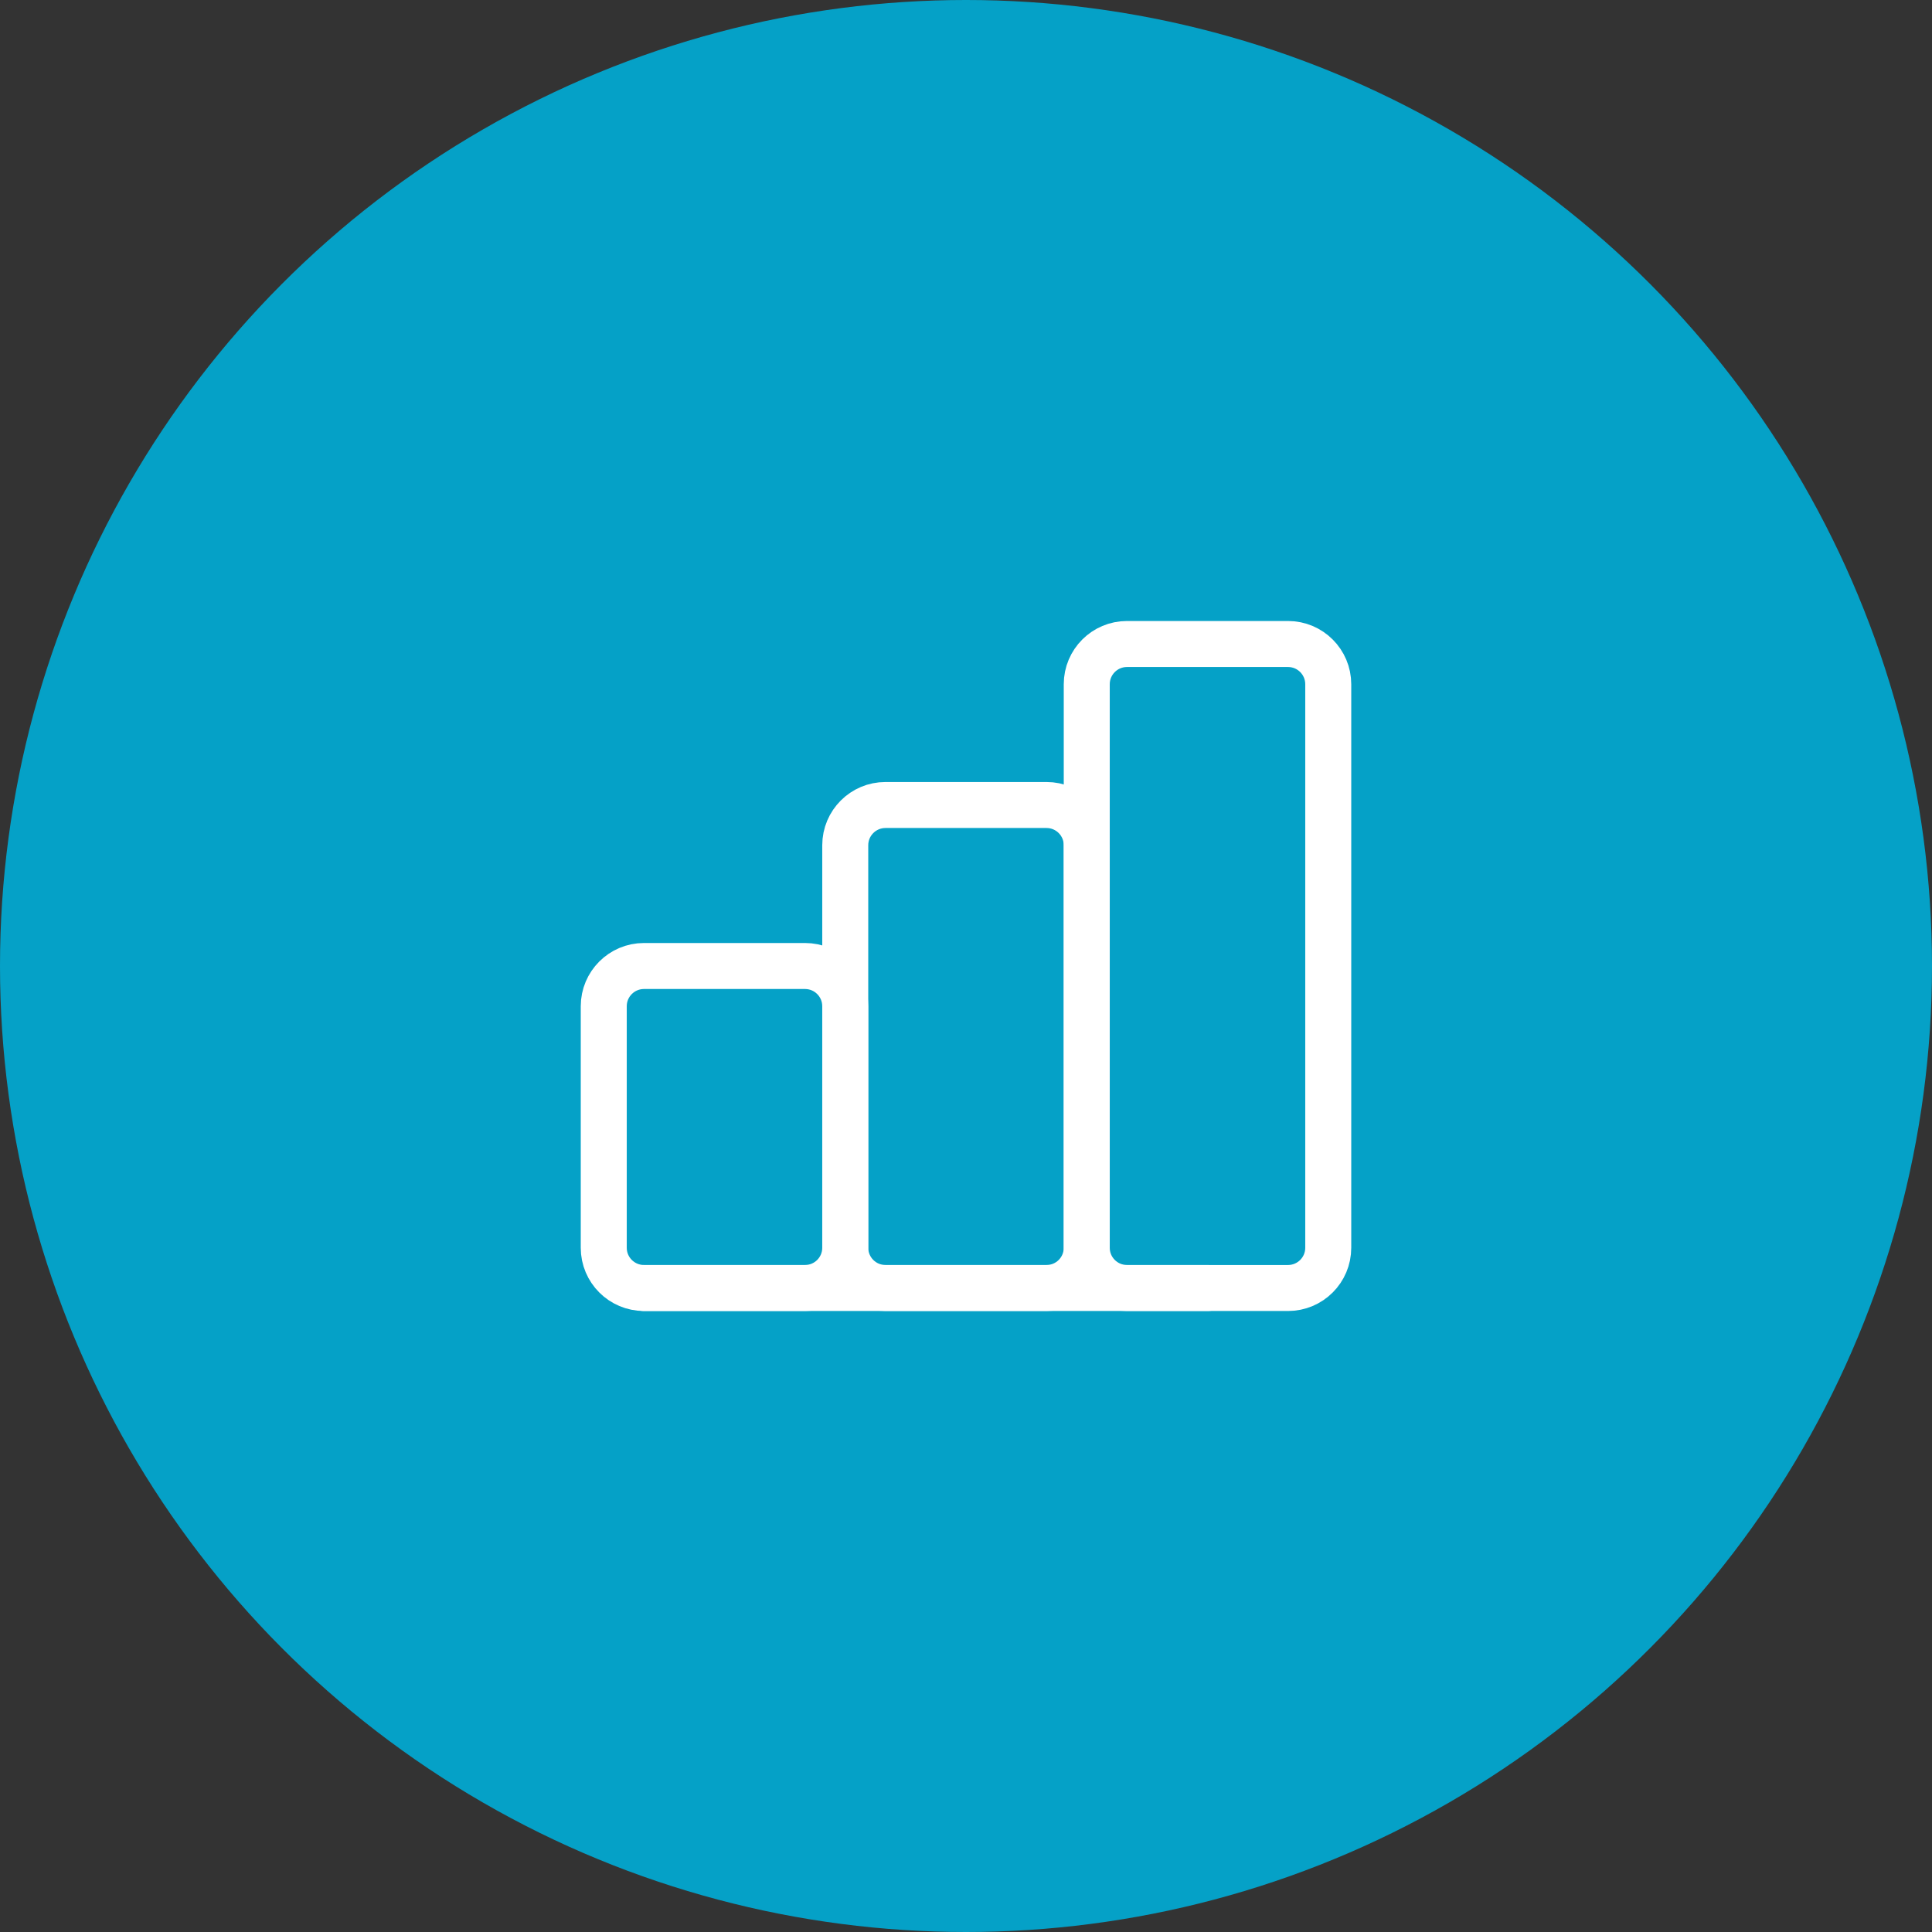 <svg width="84" height="84" viewBox="0 0 84 84" fill="none" xmlns="http://www.w3.org/2000/svg">
<rect x="0" y="0" width="84" height="84" fill="#333333" stroke="none"/>
<circle cx="42" cy="42" r="42" fill="#05A1C7"/>
<g clip-path="url(#clip0_313_4)">
<path d="M35 42H28C27.034 42 26.25 42.783 26.25 43.75V54.25C26.25 55.217 27.034 56 28 56H35C35.967 56 36.75 55.217 36.75 54.25V43.75C36.75 42.783 35.967 42 35 42Z" stroke="white" stroke-width="2" stroke-linecap="round" stroke-linejoin="round"/>
<path d="M45.5 35H38.5C37.533 35 36.75 35.783 36.75 36.75V54.25C36.75 55.217 37.533 56 38.5 56H45.5C46.467 56 47.25 55.217 47.25 54.25V36.75C47.25 35.783 46.467 35 45.5 35Z" stroke="white" stroke-width="2" stroke-linecap="round" stroke-linejoin="round"/>
<path d="M56 28H49C48.033 28 47.25 28.784 47.25 29.75V54.25C47.25 55.217 48.033 56 49 56H56C56.967 56 57.75 55.217 57.75 54.25V29.75C57.75 28.784 56.967 28 56 28Z" stroke="white" stroke-width="2" stroke-linecap="round" stroke-linejoin="round"/>
<path d="M28 56H52.5" stroke="white" stroke-width="2" stroke-linecap="round" stroke-linejoin="round"/>
</g>
<defs>
<clipPath id="clip0_313_4">
<rect width="42" height="42" fill="white" transform="translate(21 21)"/>
</clipPath>
</defs>
</svg>

